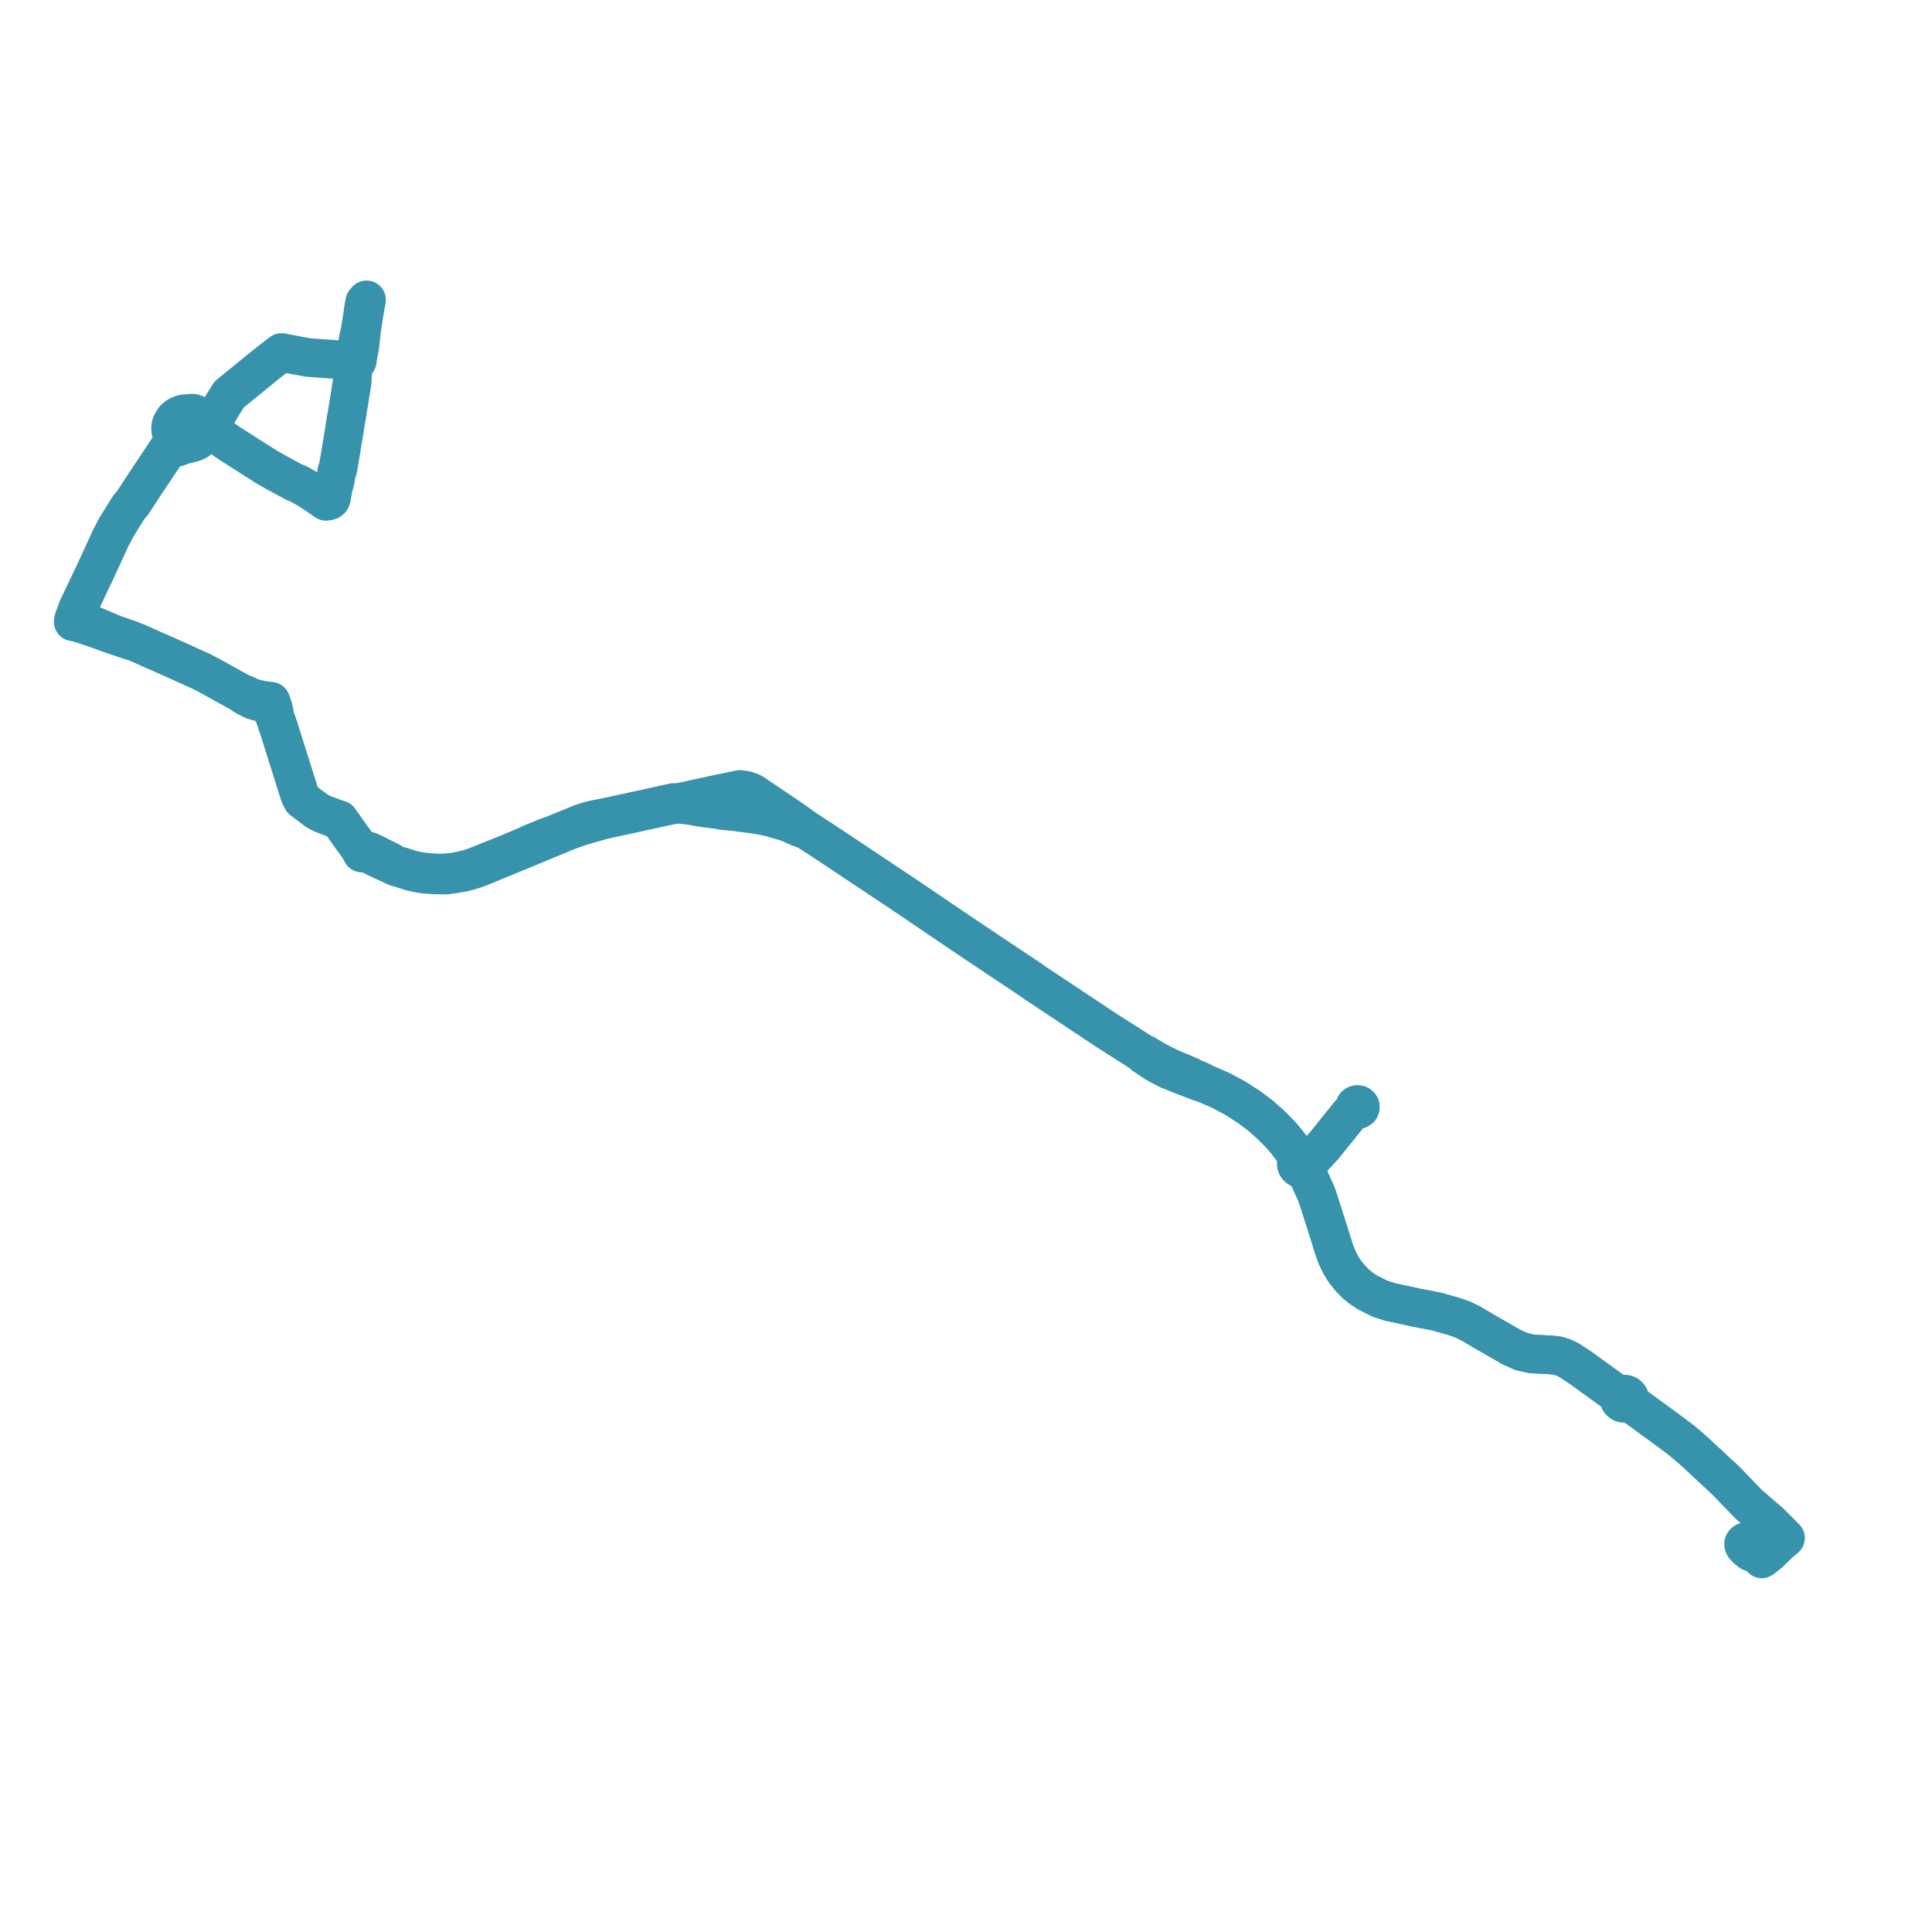     
<svg width="527.559" height="527.559" version="1.1"
     xmlns="http://www.w3.org/2000/svg">

  <title>Plan de ligne</title>
  <desc>Du 0000-00-00 au 9999-01-01</desc>

<path d='M 99.567 82.508 L 99.427 83.315 L 99.106 85.384 L 99.094 85.534 L 98.497 89.341 L 98.475 89.48 L 98.324 90.372 L 97.852 92.53 L 97.604 93.976 L 97.163 96.306 L 97.057 96.935 L 96.933 97.557 L 96.768 98.525 L 96.637 99.447 L 96.205 102.654 L 96.19 104.185 L 96.137 104.51 L 95.925 105.811 L 95.818 106.471 L 95.27 109.831 L 94.927 111.935 L 94.813 112.633 L 94.787 112.799 L 94.693 113.546 L 94.568 114.141 L 94.262 116.017 L 93.993 117.67 L 93.787 118.937 L 93.165 122.751 L 93.079 123.282 L 92.962 123.996 L 92.409 127.158 L 92.329 127.683 L 92.235 128.145 L 92 128.555 L 91.608 130.804 L 91.414 131.647 L 91.332 132.071 L 91.039 132.846 L 90.492 136.064 L 90.324 136.41 L 90 136.691 L 89.659 136.809 L 89.015 136.895 L 87.386 135.76 L 87.016 135.501 L 84.693 133.944 L 82.919 132.915 L 81.562 132.142 L 81.073 131.92 L 80.477 131.738 L 80.294 131.639 L 79.814 131.379 L 75.173 128.876 L 73.979 128.182 L 72.541 127.347 L 72.082 127.062 L 69.474 125.406 L 68.965 125.081 L 62.503 120.948 L 62.088 120.654 L 61.68 120.395 L 59.594 118.803 L 58.317 117.828 L 57.414 117.167 L 57.3 117.083 L 56.974 116.845 L 56.39 116.318 L 55.811 115.502 L 55.65 115.033 L 55.332 114.506 L 54.937 113.968 L 54.83 113.821 L 54.059 113.37 L 53.455 113.104 L 52.795 112.854 L 52.26 112.818 L 51.592 112.881 L 51.296 112.908 L 50.886 112.917 L 50.273 112.99 L 49.729 113.119 L 49.36 113.244 L 48.797 113.502 L 48.304 113.807 L 47.853 114.171 L 47.516 114.519 L 46.818 115.677 L 46.679 116.115 L 46.577 116.798 L 46.591 117.358 L 46.715 117.997 L 46.889 118.474 L 47.153 118.97 L 47.25 120.228 L 47.253 120.562 L 47.167 120.992 L 46.461 121.942 L 45.855 122.757 L 45.396 123.443 L 43.588 126.148 L 39.471 132.315 L 37.852 134.807 L 36.731 136.533 L 36.303 137.192 L 35.205 138.484 L 34.708 139.245 L 31.683 144.135 L 31.085 145.322 L 30.168 147.036 L 30.087 147.22 L 29.757 147.967 L 27.604 152.653 L 25.983 156.182 L 23.189 162.044 L 22.038 164.458 L 21.225 166.167 L 20.631 167.845 L 20.359 168.457 L 20.277 168.642 L 20.146 168.995 L 20 169.799 L 20.499 169.847 L 21.094 170.006 L 22.6 170.453 L 23.682 170.82 L 27.491 172.111 L 29.651 172.922 L 35.508 174.918 L 36.124 175.015 L 36.983 175.317 L 37.42 175.47 L 38.441 175.927 L 42.259 177.638 L 45.141 178.898 L 45.949 179.253 L 46.894 179.672 L 51.215 181.636 L 51.755 181.88 L 51.915 181.954 L 55.101 183.387 L 56.93 184.35 L 57.564 184.683 L 57.706 184.758 L 62.159 187.237 L 62.862 187.628 L 65.572 189.102 L 66.792 189.995 L 68.597 190.954 L 69.286 191.249 L 70.113 191.511 L 71.756 191.816 L 72.379 191.924 L 72.76 191.991 L 73.571 192.158 L 73.867 193.019 L 74.278 194.216 L 74.457 194.546 L 74.803 194.97 L 76.105 198.805 L 76.894 201.306 L 81.878 217.105 L 82.116 217.573 L 82.422 218.176 L 82.54 218.408 L 82.771 218.581 L 86.5 221.388 L 86.614 221.45 L 87.772 222.076 L 88.76 222.492 L 91.879 223.64 L 92.606 223.854 L 94.481 226.49 L 95.741 228.267 L 96.208 228.908 L 96.787 229.694 L 98.014 231.374 L 98.459 232.175 L 98.631 232.506 L 98.814 232.925 L 99.531 232.714 L 99.617 232.71 L 99.856 232.703 L 100.045 232.728 L 100.818 233.113 L 101.012 233.304 L 101.272 233.49 L 103.604 234.645 L 104.593 235.094 L 108.372 236.824 L 109.137 237.005 L 111.898 237.892 L 112.411 238.055 L 113.052 238.202 L 114.244 238.434 L 115.404 238.629 L 116.534 238.748 L 117.652 238.821 L 119.183 238.922 L 121.776 238.956 L 123.799 238.661 L 125.131 238.457 L 126.486 238.205 L 127.566 237.957 L 128.486 237.68 L 129.664 237.324 L 130.807 236.908 L 143.685 231.616 L 144.461 231.291 L 148.4 229.653 L 149.125 229.352 L 154.896 226.978 L 155.705 226.655 L 157.53 226.023 L 159.128 225.501 L 159.267 225.454 L 160.779 225.012 L 162.109 224.635 L 162.859 224.422 L 164.41 223.995 L 165.517 223.717 L 171.948 222.338 L 173.465 221.999 L 173.994 221.888 L 178.99 220.785 L 181.387 220.27 L 183.774 219.759 L 184.973 219.653 L 185.478 219.609 L 188.449 219.943 L 191.689 220.527 L 194.771 220.918 L 196.006 221.021 L 197.003 221.296 L 200.736 221.66 L 205.23 222.252 L 207.612 222.624 L 210.187 223.137 L 214.724 224.462 L 215.704 224.845 L 218.204 225.945 L 220.524 226.818 L 222.136 227.866 L 222.943 228.391 L 224.566 229.446 L 224.984 229.73 L 229.899 232.979 L 234.217 235.858 L 237.245 237.878 L 239.828 239.599 L 247.961 245.023 L 262.612 254.962 L 267.711 258.371 L 269.611 259.645 L 270.529 260.261 L 272.373 261.498 L 280.909 267.177 L 282.794 268.501 L 302.276 281.444 L 304.482 282.846 L 310.012 286.361 L 312.147 287.746 L 312.348 288.114 L 314.179 289.34 L 315.485 290.206 L 316.634 290.868 L 317.649 291.374 L 318.927 292.057 L 320.467 292.687 L 323.662 293.942 L 325.102 294.497 L 327.837 295.553 L 328.537 295.659 L 333.342 297.741 L 337.361 299.893 L 341.109 302.311 L 344.106 304.568 L 346.843 306.964 L 348.541 308.663 L 350.16 310.362 L 351.436 311.899 L 352.595 313.419 L 353.372 314.505 L 354.817 316.564 L 354.568 316.71 L 354.353 316.895 L 354.167 317.132 L 354.04 317.398 L 353.976 317.682 L 353.979 317.971 L 354.111 318.397 L 354.252 318.618 L 354.435 318.813 L 354.864 319.085 L 355.215 319.196 L 355.585 319.232 L 356.106 319.152 L 356.305 319.077 L 356.687 318.839 L 356.941 318.561 L 357.077 318.318 L 357.158 318.058 L 357.17 317.644 L 357.047 317.245 L 357.402 317.082 L 357.913 316.825 L 361.504 312.919 L 368.313 304.465 L 368.642 304.168 L 369.354 303.522 L 369.674 303.25 L 370.186 302.812 L 370.414 302.931 L 370.562 302.966 L 370.828 302.962 L 371.017 302.906 L 371.232 302.769 L 371.351 302.626 L 371.437 302.405 L 371.419 302.125 L 371.307 301.913 L 371.119 301.748 L 370.951 301.67 L 370.69 301.627 L 370.541 301.639 L 370.293 301.722 L 370.079 301.887 L 370.023 301.997 L 369.934 302.167 L 369.954 302.502 L 370.076 302.71 L 370.186 302.812 L 369.674 303.25 L 369.354 303.522 L 368.642 304.168 L 368.313 304.465 L 361.504 312.919 L 357.913 316.825 L 357.402 317.082 L 357.047 317.245 L 356.893 317.004 L 356.649 316.76 L 356.406 316.602 L 356.136 316.486 L 355.808 316.412 L 355.471 316.4 L 355.134 316.451 L 354.817 316.564 L 354.568 316.71 L 354.353 316.895 L 354.167 317.132 L 354.04 317.398 L 353.976 317.682 L 353.979 317.971 L 354.111 318.397 L 354.252 318.618 L 354.435 318.813 L 354.864 319.085 L 355.215 319.196 L 355.585 319.232 L 356.106 319.152 L 356.305 319.077 L 356.547 319.603 L 357.431 321.552 L 359.543 326.21 L 361.52 332.341 L 362.784 336.358 L 363.028 337.135 L 363.611 338.986 L 364.33 341.252 L 364.537 341.843 L 365 343.106 L 365.517 344.214 L 366.152 345.461 L 366.734 346.418 L 367.433 347.443 L 368.723 349.043 L 370.178 350.532 L 371.778 351.836 L 373.405 352.917 L 376.807 354.624 L 379.573 355.519 L 386.909 357.105 L 392.208 358.114 L 397.051 359.491 L 399.541 360.366 L 401.99 361.596 L 403.576 362.546 L 405.349 363.608 L 406.29 364.139 L 407.5 364.819 L 412.642 367.8 L 415.537 369.088 L 418.375 369.717 L 423.367 369.961 L 425.376 370.19 L 426.734 370.607 L 427.839 371.109 L 428.347 371.339 L 431.603 373.492 L 437.686 377.889 L 438.337 378.358 L 441.888 380.916 L 442.164 381.044 L 442.389 381.203 L 442.22 381.481 L 442.133 381.786 L 442.135 382.1 L 442.224 382.405 L 442.395 382.681 L 442.638 382.912 L 442.937 383.083 L 443.243 383.178 L 443.565 383.21 L 443.887 383.177 L 444.193 383.081 L 444.466 382.928 L 444.694 382.724 L 444.947 382.902 L 445.199 383.079 L 446.803 384.208 L 449.207 385.966 L 452.626 388.465 L 456.223 391.096 L 459.227 393.361 L 461.857 395.599 L 461.955 395.683 L 462.184 395.868 L 471.313 404.348 L 472.574 405.658 L 475.268 408.453 L 477.437 410.711 L 483.454 415.875 L 483.181 416.088 L 481.103 417.701 L 480.785 417.948 L 479.752 418.817 L 478.914 419.782 L 478.303 420.334 L 478.016 420.55 L 477.661 420.701 L 476.963 420.903 L 476.574 421.015 L 476.295 421.222 L 476.122 421.485 L 476.128 421.783 L 476.252 422.133 L 476.459 422.391 L 476.866 422.784 L 477.065 422.953 L 477.125 423.005' fill='transparent' stroke='#3793ac' stroke-linecap='round' stroke-linejoin='round' stroke-width='10.551'/><path d='M 477.125 423.005 L 478.049 423.79 L 479.169 423.891 L 479.694 424.177 L 481.073 425.675 L 482.888 424.286 L 484.665 422.558 L 486.222 421.091 L 486.993 420.449 L 487.316 420.18 L 487.559 419.977 L 486.623 419.034 L 484.21 416.602 L 483.454 415.875 L 477.437 410.711 L 475.268 408.453 L 472.574 405.658 L 471.313 404.348 L 462.184 395.868 L 461.955 395.683 L 461.857 395.599 L 459.227 393.361 L 456.223 391.096 L 452.626 388.465 L 448.039 385.111 L 446.803 384.208 L 445.199 383.079 L 444.947 382.902 L 444.694 382.724 L 444.83 382.542 L 444.927 382.342 L 444.985 382.131 L 445.002 381.913 L 444.975 381.696 L 444.908 381.487 L 444.801 381.291 L 444.657 381.114 L 444.481 380.961 L 444.147 380.777 L 443.769 380.682 L 443.375 380.679 L 442.996 380.771 L 442.659 380.95 L 442.389 381.203 L 442.164 381.044 L 441.888 380.916 L 438.337 378.358 L 437.686 377.889 L 431.603 373.492 L 428.347 371.339 L 427.839 371.109 L 426.734 370.607 L 425.376 370.19 L 423.367 369.961 L 418.375 369.717 L 415.537 369.088 L 412.642 367.8 L 407.5 364.819 L 406.29 364.139 L 405.349 363.608 L 403.576 362.546 L 401.99 361.596 L 399.541 360.366 L 397.051 359.491 L 392.208 358.114 L 386.909 357.105 L 379.573 355.519 L 376.807 354.624 L 373.405 352.917 L 371.778 351.836 L 370.178 350.532 L 368.723 349.043 L 367.433 347.443 L 366.734 346.418 L 366.152 345.461 L 365.517 344.214 L 365 343.106 L 364.537 341.843 L 364.33 341.252 L 363.611 338.986 L 363.028 337.135 L 362.784 336.358 L 361.52 332.341 L 359.543 326.21 L 356.547 319.603 L 356.305 319.077 L 356.687 318.839 L 356.941 318.561 L 357.077 318.318 L 357.158 318.058 L 357.17 317.644 L 357.047 317.245 L 357.402 317.082 L 357.913 316.825 L 361.504 312.919 L 368.313 304.465 L 368.642 304.168 L 369.354 303.522 L 369.674 303.25 L 370.186 302.812 L 370.414 302.931 L 370.562 302.966 L 370.828 302.962 L 371.017 302.906 L 371.232 302.769 L 371.351 302.626 L 371.437 302.405 L 371.419 302.125 L 371.307 301.913 L 371.119 301.748 L 370.951 301.67 L 370.69 301.627 L 370.541 301.639 L 370.293 301.722 L 370.079 301.887 L 370.023 301.997 L 369.934 302.167 L 369.954 302.502 L 370.076 302.71 L 370.186 302.812 L 369.674 303.25 L 369.354 303.522 L 368.642 304.168 L 368.313 304.465 L 361.504 312.919 L 357.913 316.825 L 357.402 317.082 L 357.047 317.245 L 356.893 317.004 L 356.649 316.76 L 356.406 316.602 L 356.136 316.486 L 355.808 316.412 L 355.471 316.4 L 355.134 316.451 L 354.817 316.564 L 353.372 314.505 L 352.595 313.419 L 351.436 311.899 L 350.16 310.362 L 348.541 308.663 L 346.843 306.964 L 344.106 304.568 L 341.109 302.311 L 337.361 299.893 L 333.342 297.741 L 328.537 295.659 L 327.982 295.26 L 325.996 294.436 L 324.661 293.754 L 323.474 293.245 L 320.414 291.994 L 318.717 291.203 L 317.213 290.471 L 315.065 289.298 L 312.605 287.839 L 312.147 287.746 L 310.012 286.361 L 302.276 281.444 L 291.216 274.097 L 282.794 268.501 L 280.909 267.177 L 272.373 261.498 L 270.529 260.261 L 269.611 259.645 L 267.711 258.371 L 262.612 254.962 L 247.961 245.023 L 239.828 239.599 L 234.217 235.858 L 229.899 232.979 L 224.984 229.73 L 224.566 229.446 L 222.943 228.391 L 222.136 227.866 L 220.524 226.818 L 216.596 223.99 L 211.835 220.768 L 207.125 217.598 L 205.943 216.78 L 205.486 216.506 L 204.845 216.187 L 203.809 215.84 L 203.201 215.736 L 202.129 215.564 L 196.684 216.681 L 191.374 217.826 L 187.659 218.627 L 187.265 218.722 L 185.307 219.136 L 184.025 219.121 L 182.071 219.542 L 175.701 220.96 L 173.328 221.453 L 171.562 221.853 L 167.213 222.795 L 164.822 223.289 L 164.541 223.347 L 162.019 223.851 L 161.864 223.889 L 161.271 224.041 L 160.678 224.192 L 158.962 224.736 L 158.641 224.852 L 155.703 226.076 L 150.704 228.092 L 149.638 228.455 L 148.829 228.768 L 148.115 229.073 L 145.005 230.333 L 144.191 230.724 L 143.409 231.087 L 137.185 233.675 L 130.801 236.231 L 129.847 236.613 L 127.978 237.242 L 126.427 237.615 L 125.785 237.756 L 125.104 237.885 L 124.45 238.021 L 123.505 238.159 L 121.236 238.385 L 118.834 238.356 L 116.315 238.175 L 115.181 238.033 L 114.051 237.832 L 113.145 237.657 L 112.224 237.438 L 109.38 236.51 L 108.852 236.377 L 108.187 236.202 L 107.115 235.722 L 107.03 235.668 L 106.938 235.596 L 106.763 235.388 L 106.7 235.335 L 106.614 235.282 L 104.906 234.451 L 101.661 232.824 L 101.13 232.583 L 100.669 232.402 L 100.571 232.364 L 100.466 232.326 L 100.354 232.297 L 100.241 232.279 L 100.125 232.268 L 100.002 232.262 L 99.799 232.268 L 99.616 232.284 L 99.461 232.298 L 99.306 232.323 L 99.16 232.366 L 98.631 232.506 L 98.459 232.175 L 98.014 231.374 L 96.787 229.694 L 96.208 228.908 L 95.741 228.267 L 94.481 226.49 L 92.606 223.854 L 91.879 223.64 L 88.76 222.492 L 87.772 222.076 L 86.614 221.45 L 86.5 221.388 L 84.283 219.719 L 82.771 218.581 L 82.54 218.408 L 82.422 218.176 L 82.116 217.573 L 81.878 217.105 L 76.105 198.805 L 74.803 194.97 L 74.834 194.448 L 74.825 194.16 L 74.593 193.281 L 74.543 193.12 L 74.233 192.221 L 74.094 191.825 L 73.975 191.488 L 73.32 191.429 L 72.521 191.312 L 71.855 191.213 L 70.691 190.994 L 68.908 190.541 L 67.727 190.009 L 67.122 189.696 L 65.572 189.102 L 62.862 187.628 L 62.159 187.237 L 57.706 184.758 L 57.564 184.683 L 56.93 184.35 L 55.101 183.387 L 51.915 181.954 L 51.755 181.88 L 51.215 181.636 L 46.894 179.672 L 45.949 179.253 L 45.141 178.898 L 42.259 177.638 L 38.441 175.927 L 37.42 175.47 L 36.983 175.317 L 36.124 175.015 L 35.524 174.683 L 31.246 173.219 L 30.286 172.808 L 29.822 172.604 L 24.933 170.521 L 21.857 169.475 L 21.523 169.264 L 21.142 168.942 L 21.036 168.792 L 20.93 168.642 L 20.631 167.845 L 21.225 166.167 L 22.038 164.458 L 23.189 162.044 L 25.983 156.182 L 29.757 147.967 L 30.087 147.22 L 30.168 147.036 L 31.085 145.322 L 31.683 144.135 L 34.708 139.245 L 35.205 138.484 L 36.303 137.192 L 36.731 136.533 L 37.852 134.807 L 39.471 132.315 L 43.588 126.148 L 44.605 124.627 L 45.396 123.443 L 45.855 122.757 L 47.496 122.353 L 48.202 122.179 L 49.773 121.616 L 52.174 120.982 L 52.82 120.815 L 53.393 120.588 L 53.8 120.37 L 53.874 120.325 L 54.2 120.103 L 54.346 119.984 L 54.492 119.865 L 55.038 119.279 L 55.358 118.795 L 55.923 118.137 L 56.312 117.579 L 56.457 117.417 L 56.603 117.255 L 56.974 116.845 L 57.374 116.212 L 57.507 116.002 L 58.218 114.92 L 59.47 112.8 L 60.571 110.933 L 60.65 110.799 L 62.552 107.744 L 62.923 107.444 L 66.489 104.526 L 72.767 99.414 L 73.162 99.107 L 76.476 96.537 L 76.857 96.263 L 77.795 96.438 L 83.265 97.462 L 84.165 97.629 L 85.323 97.711 L 94.756 98.382 L 95.931 98.465 L 96.768 98.525 L 97.209 98.556 L 97.549 98.57 L 97.695 97.633 L 97.864 96.697 L 98.271 94.436 L 98.64 90.875 L 98.858 89.395 L 99.301 86.41 L 99.459 85.338 L 99.514 85.142 L 99.815 83.298 L 100 82.349 L 100.09 81.885' fill='transparent' stroke='#3793ac' stroke-linecap='round' stroke-linejoin='round' stroke-width='10.551'/>
</svg>
